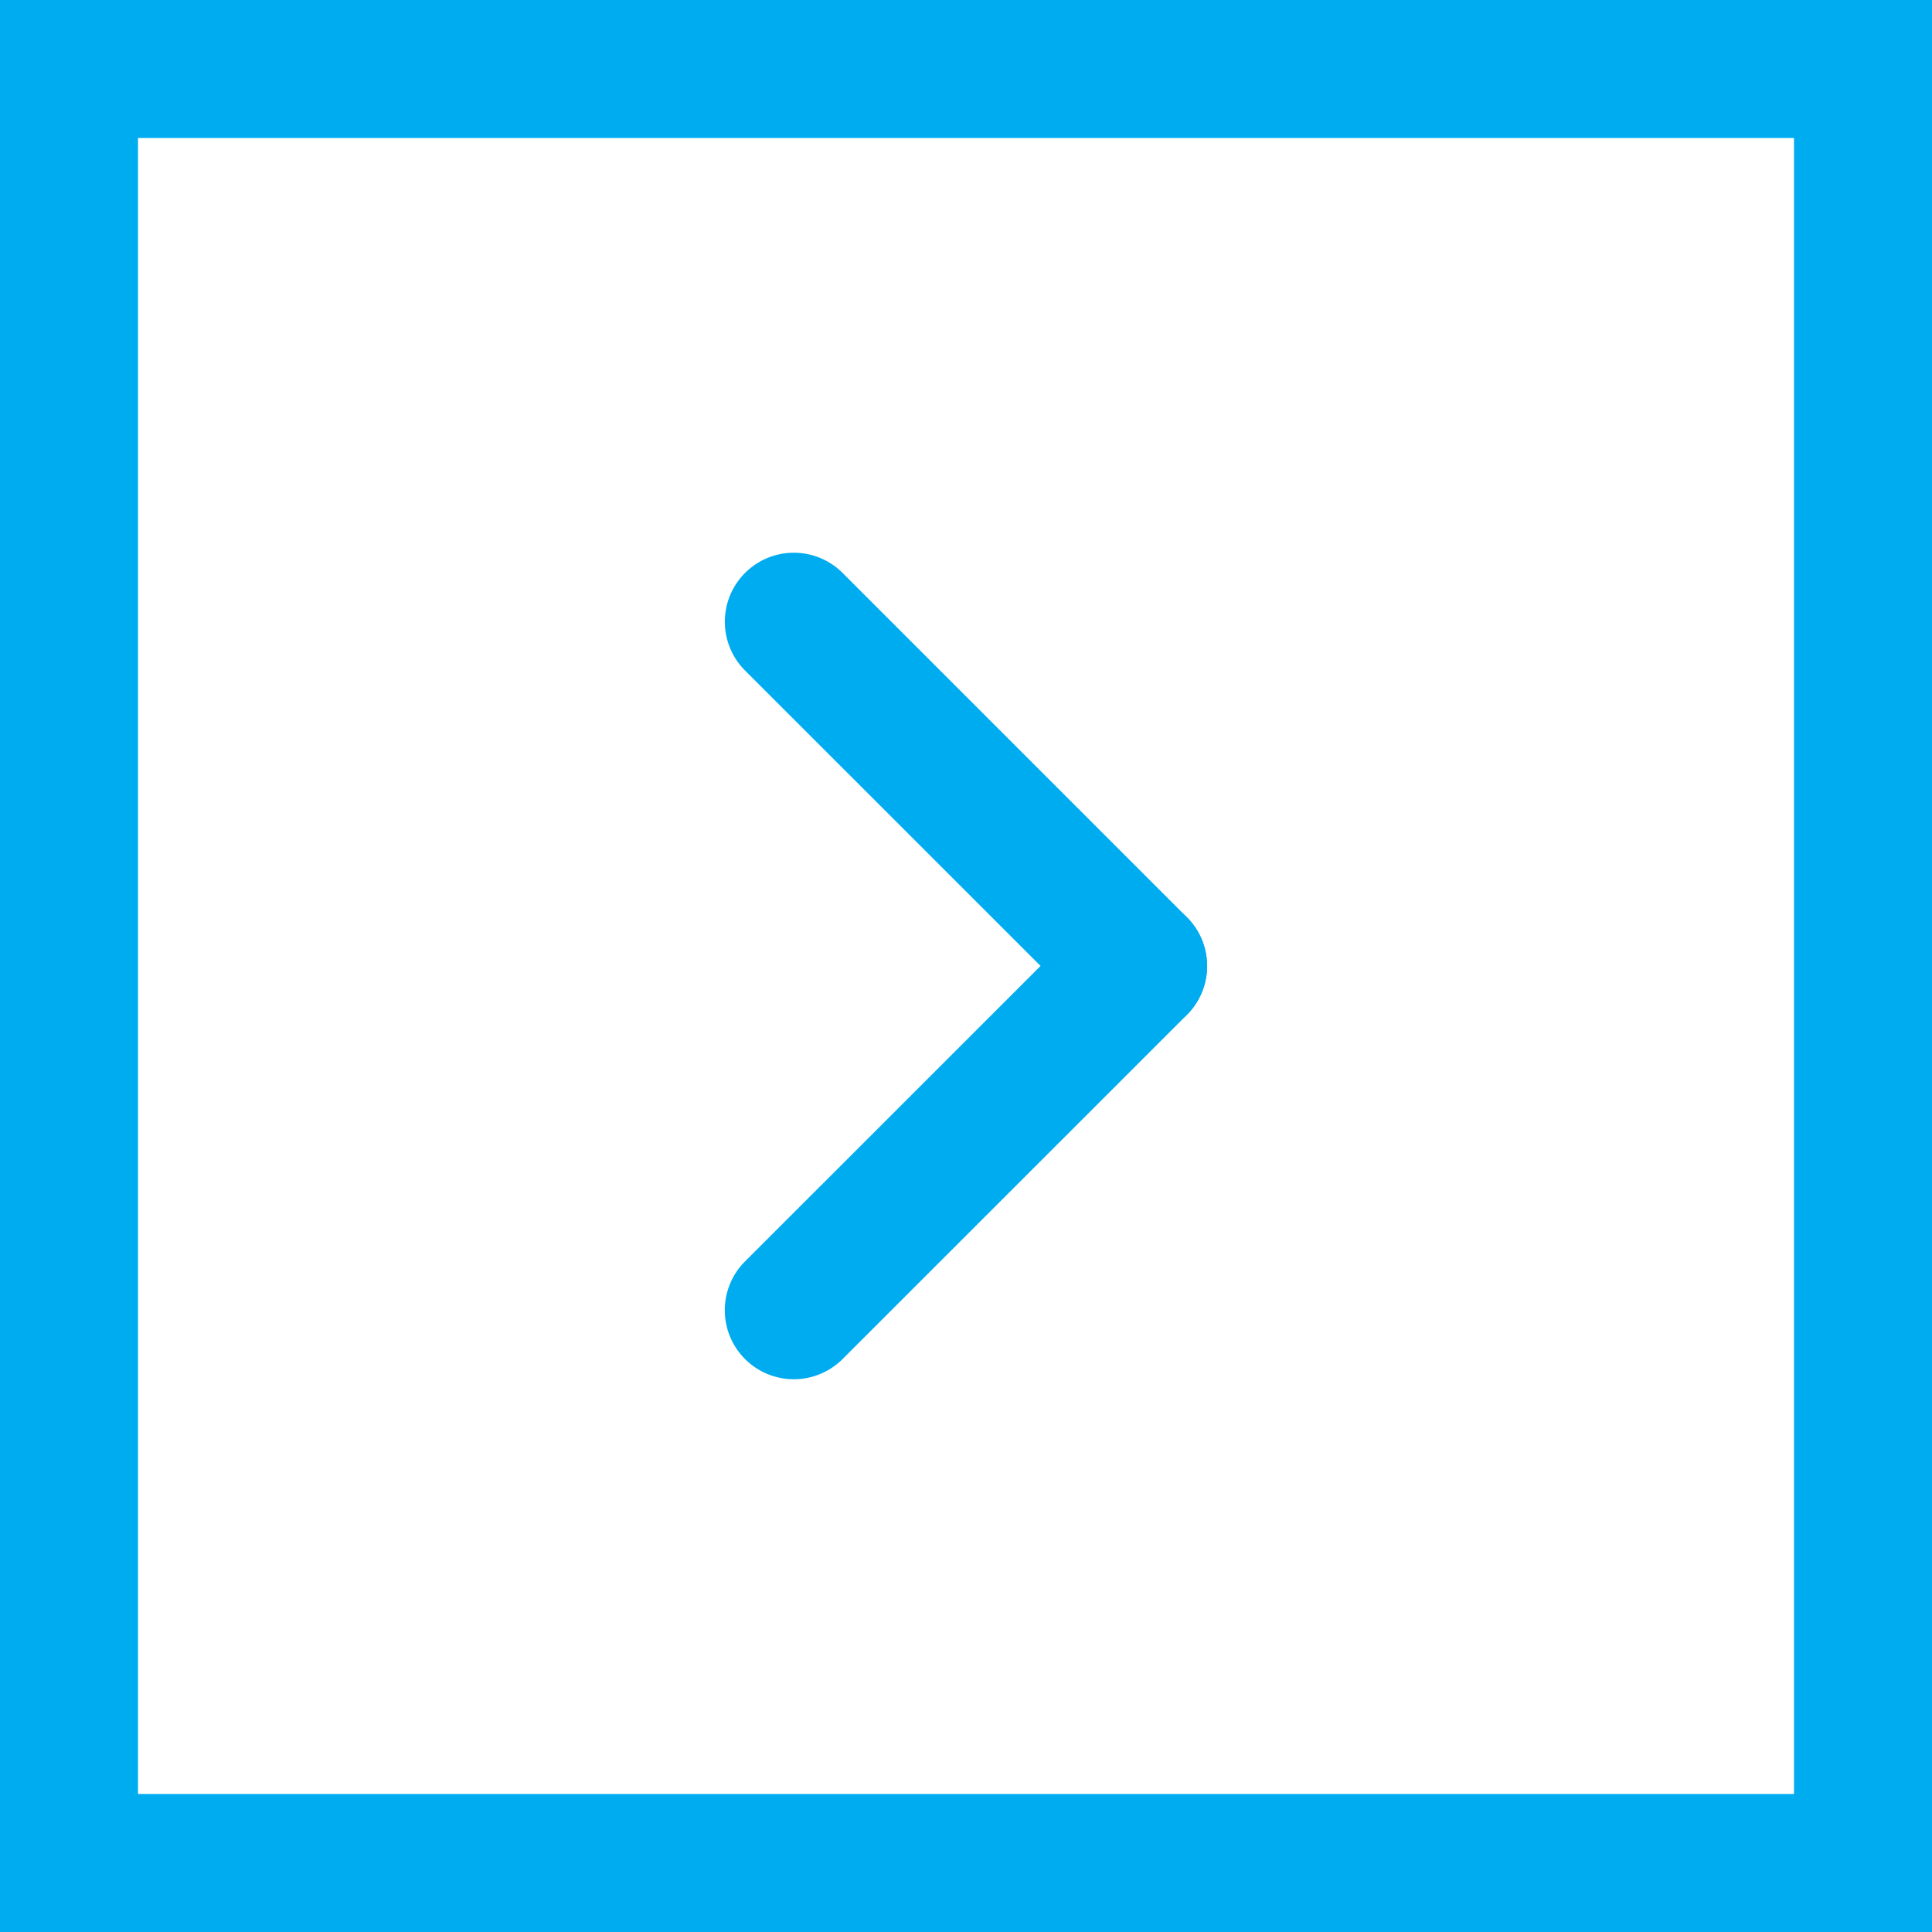 <svg xmlns="http://www.w3.org/2000/svg" width="21" height="21" viewBox="0 0 21 21"><g transform="translate(-1019 -6293)"><rect width="21" height="21" transform="translate(1019 6293)" fill="#fff"/><path d="M1.5,1.5v18h18V1.5H1.5M0,0H21V21H0Z" transform="translate(1019 6293)" fill="#00acf0"/><g transform="translate(1265.541 14705.582) rotate(180)"><path d="M0,4.492a.748.748,0,0,1-.53-.22.75.75,0,0,1,0-1.061L3.212-.53a.75.75,0,0,1,1.061,0,.75.75,0,0,1,0,1.061L.53,4.273A.748.748,0,0,1,0,4.492Z" transform="translate(234.17 8398.34)" fill="#00acf0"/><path d="M3.742,4.492a.748.748,0,0,1-.53-.22L-.53.53A.75.75,0,0,1-.53-.53.75.75,0,0,1,.53-.53L4.273,3.212a.75.75,0,0,1-.53,1.28Z" transform="translate(234.17 8402.082)" fill="#00acf0"/></g></g></svg>